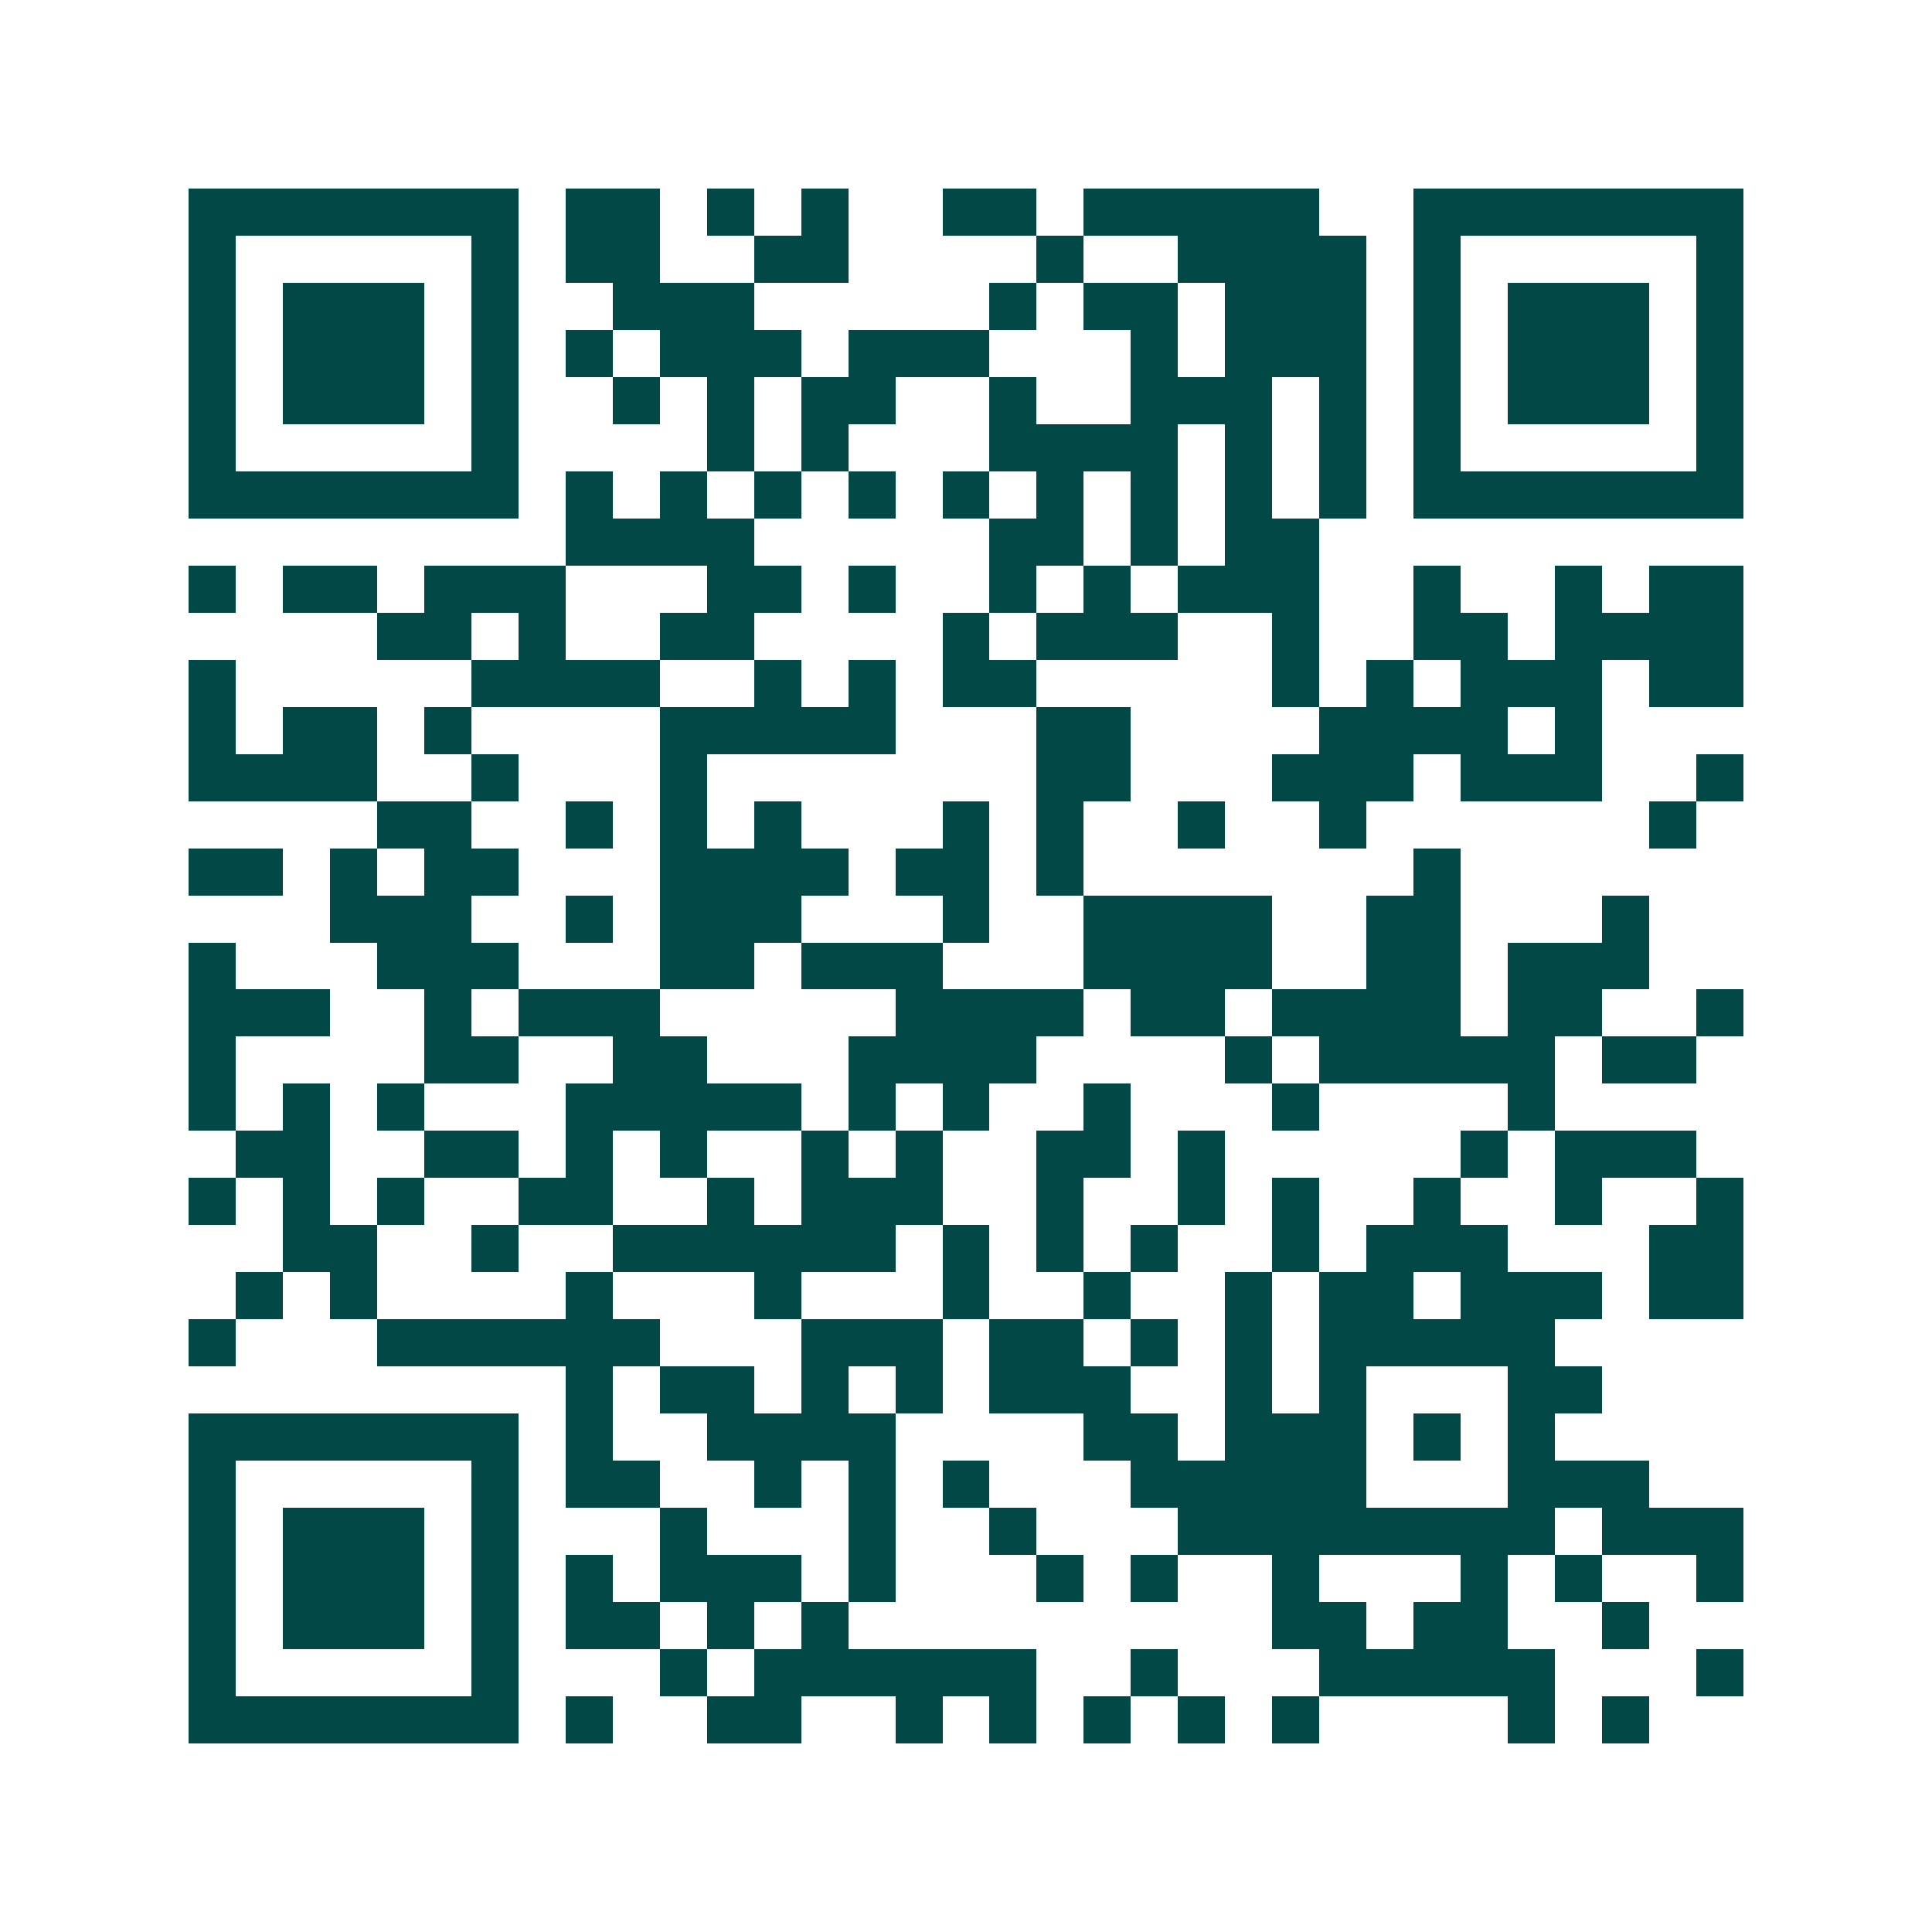 <svg xmlns="http://www.w3.org/2000/svg" width="200" height="200" viewBox="0 0 41 41" shape-rendering="crispEdges"><path fill="#ffffff" d="M0 0h41v41H0z"/><path stroke="#014847" d="M4 4.5h7m1 0h2m1 0h1m1 0h1m2 0h2m1 0h5m2 0h7M4 5.5h1m5 0h1m1 0h2m2 0h2m4 0h1m2 0h4m1 0h1m5 0h1M4 6.5h1m1 0h3m1 0h1m2 0h3m5 0h1m1 0h2m1 0h3m1 0h1m1 0h3m1 0h1M4 7.5h1m1 0h3m1 0h1m1 0h1m1 0h3m1 0h3m3 0h1m1 0h3m1 0h1m1 0h3m1 0h1M4 8.5h1m1 0h3m1 0h1m2 0h1m1 0h1m1 0h2m2 0h1m2 0h3m1 0h1m1 0h1m1 0h3m1 0h1M4 9.5h1m5 0h1m4 0h1m1 0h1m3 0h4m1 0h1m1 0h1m1 0h1m5 0h1M4 10.5h7m1 0h1m1 0h1m1 0h1m1 0h1m1 0h1m1 0h1m1 0h1m1 0h1m1 0h1m1 0h7M12 11.5h4m5 0h2m1 0h1m1 0h2M4 12.5h1m1 0h2m1 0h3m3 0h2m1 0h1m2 0h1m1 0h1m1 0h3m2 0h1m2 0h1m1 0h2M8 13.5h2m1 0h1m2 0h2m4 0h1m1 0h3m2 0h1m2 0h2m1 0h4M4 14.5h1m5 0h4m2 0h1m1 0h1m1 0h2m5 0h1m1 0h1m1 0h3m1 0h2M4 15.5h1m1 0h2m1 0h1m4 0h5m3 0h2m4 0h4m1 0h1M4 16.5h4m2 0h1m3 0h1m7 0h2m3 0h3m1 0h3m2 0h1M8 17.5h2m2 0h1m1 0h1m1 0h1m3 0h1m1 0h1m2 0h1m2 0h1m6 0h1M4 18.5h2m1 0h1m1 0h2m3 0h4m1 0h2m1 0h1m7 0h1M7 19.5h3m2 0h1m1 0h3m3 0h1m2 0h4m2 0h2m3 0h1M4 20.5h1m3 0h3m3 0h2m1 0h3m3 0h4m2 0h2m1 0h3M4 21.5h3m2 0h1m1 0h3m5 0h4m1 0h2m1 0h4m1 0h2m2 0h1M4 22.5h1m4 0h2m2 0h2m3 0h4m4 0h1m1 0h5m1 0h2M4 23.5h1m1 0h1m1 0h1m3 0h5m1 0h1m1 0h1m2 0h1m3 0h1m4 0h1M5 24.5h2m2 0h2m1 0h1m1 0h1m2 0h1m1 0h1m2 0h2m1 0h1m5 0h1m1 0h3M4 25.5h1m1 0h1m1 0h1m2 0h2m2 0h1m1 0h3m2 0h1m2 0h1m1 0h1m2 0h1m2 0h1m2 0h1M6 26.5h2m2 0h1m2 0h6m1 0h1m1 0h1m1 0h1m2 0h1m1 0h3m3 0h2M5 27.5h1m1 0h1m4 0h1m3 0h1m3 0h1m2 0h1m2 0h1m1 0h2m1 0h3m1 0h2M4 28.5h1m3 0h6m3 0h3m1 0h2m1 0h1m1 0h1m1 0h5M12 29.5h1m1 0h2m1 0h1m1 0h1m1 0h3m2 0h1m1 0h1m3 0h2M4 30.5h7m1 0h1m2 0h4m4 0h2m1 0h3m1 0h1m1 0h1M4 31.5h1m5 0h1m1 0h2m2 0h1m1 0h1m1 0h1m3 0h5m3 0h3M4 32.5h1m1 0h3m1 0h1m3 0h1m3 0h1m2 0h1m3 0h8m1 0h3M4 33.5h1m1 0h3m1 0h1m1 0h1m1 0h3m1 0h1m3 0h1m1 0h1m2 0h1m3 0h1m1 0h1m2 0h1M4 34.5h1m1 0h3m1 0h1m1 0h2m1 0h1m1 0h1m9 0h2m1 0h2m2 0h1M4 35.5h1m5 0h1m3 0h1m1 0h6m2 0h1m3 0h5m3 0h1M4 36.5h7m1 0h1m2 0h2m2 0h1m1 0h1m1 0h1m1 0h1m1 0h1m4 0h1m1 0h1"/></svg>
